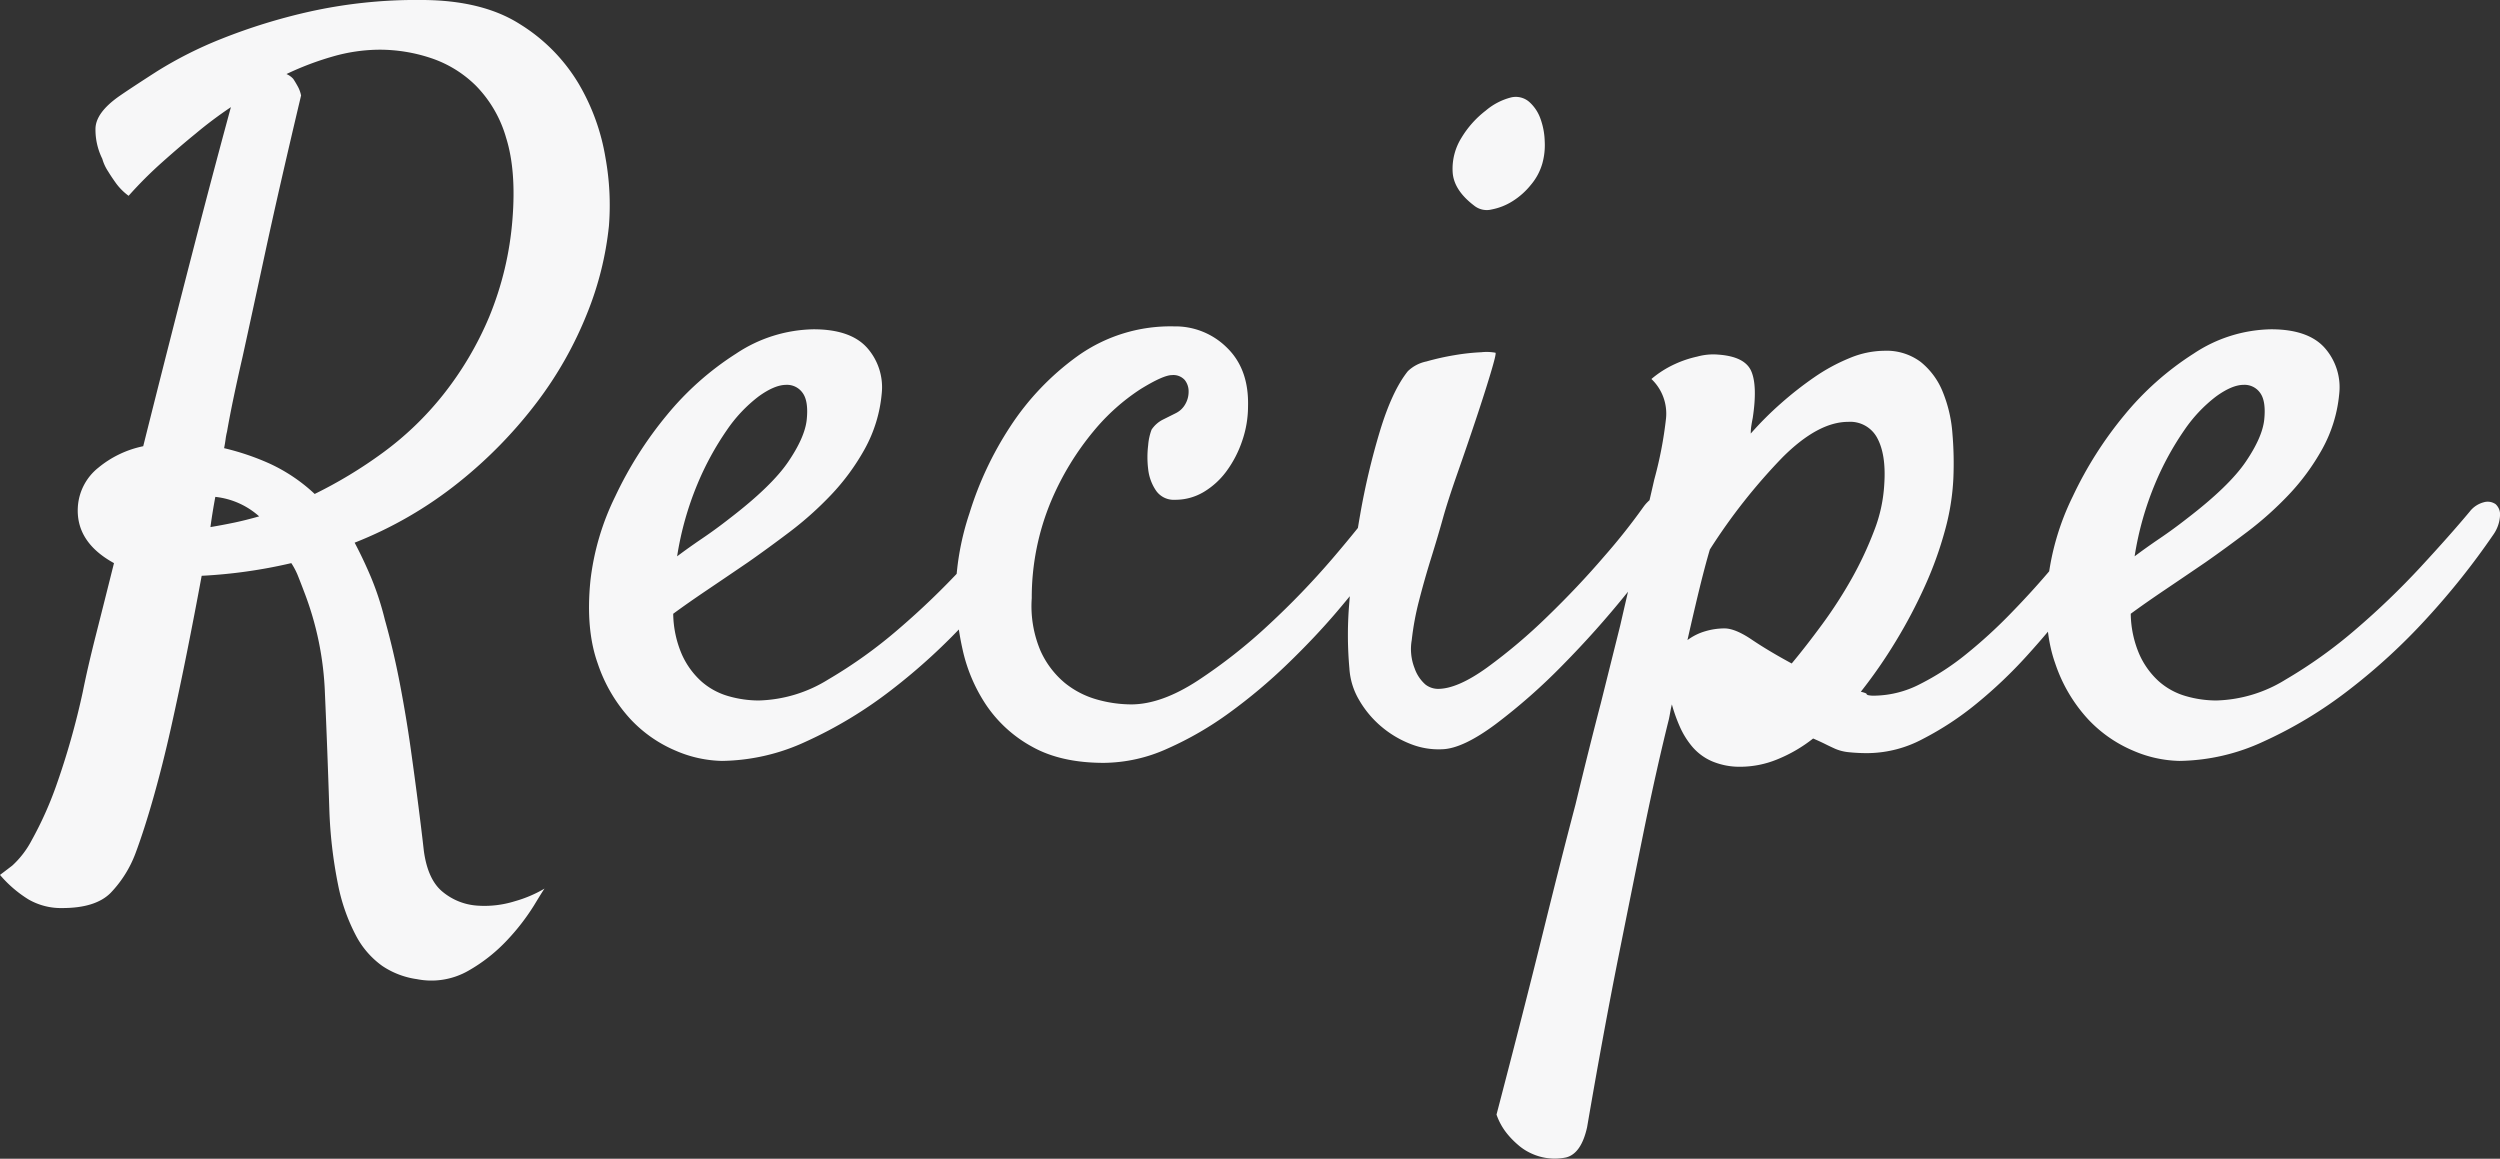 <svg xmlns="http://www.w3.org/2000/svg" width="488.643" height="226.484" viewBox="0 0 488.643 226.484">
  <rect x="0" y="0" width="488.643" height="226.484" fill="#333333" stroke="none"/>
  <path id="bg_recipe" d="M34.277-41.133q2.285-.381,4.57-.857T43.8-43.228a15.289,15.289,0,0,0-8.569-3.809Q34.658-43.989,34.277-41.133Zm77.886-58.843a62.781,62.781,0,0,1-4.285,17.139,74.148,74.148,0,0,1-9.807,17.329A88.221,88.221,0,0,1,82.837-49.893,78.577,78.577,0,0,1,62.461-38.086q1.714,3.237,3.237,6.855a56.409,56.409,0,0,1,2.666,8.188q1.714,6.094,2.952,12.568T73.411,2.095q.857,6.094,1.523,11.331t1.047,8.665q.762,5.713,3.713,8.093a11.844,11.844,0,0,0,6.665,2.666,19.872,19.872,0,0,0,7.427-.857,24.406,24.406,0,0,0,5.808-2.476q-.19.19-2.095,3.333a42.973,42.973,0,0,1-5.142,6.665,32.075,32.075,0,0,1-7.712,6.094,14.518,14.518,0,0,1-10,1.619,16.151,16.151,0,0,1-6.76-2.571,16.959,16.959,0,0,1-5.142-5.9,36.512,36.512,0,0,1-3.523-10A88.836,88.836,0,0,1,57.51,13.9q-.381-11.807-.857-22.566a61.026,61.026,0,0,0-4.094-19.9q-.571-1.523-1.143-2.952a13.978,13.978,0,0,0-1.333-2.571,98.647,98.647,0,0,1-17.52,2.476q-1.333,7.236-2.856,14.854T26.565-1.9q-1.619,7.236-3.428,13.616t-3.523,10.95a22.615,22.615,0,0,1-4.856,7.712q-2.952,2.952-9.426,2.952a12.7,12.7,0,0,1-6.665-1.714,23.525,23.525,0,0,1-5.522-4.761q.762-.571,2.38-1.809A17.975,17.975,0,0,0-.667,20.09,70.139,70.139,0,0,0,4.094,9.521,150.673,150.673,0,0,0,9.331-8.95q.952-4.761,2.571-11.14t3.523-14Q7.808-38.276,8.379-45.322a10.647,10.647,0,0,1,4-7.427,20.129,20.129,0,0,1,8.76-4.189q2.476-9.9,5.046-20T31.04-95.881q2.285-8.855,4.189-16t3.047-11.331a80.363,80.363,0,0,0-6.855,5.142q-3.047,2.476-6.57,5.618a80.2,80.2,0,0,0-6.57,6.57,11.429,11.429,0,0,1-2.476-2.476q-.952-1.333-1.523-2.285a8.787,8.787,0,0,1-1.143-2.476,12.8,12.8,0,0,1-1.333-5.808q0-3.142,4.57-6.379,2.476-1.714,7.522-4.951a78.326,78.326,0,0,1,12.473-6.284,113.5,113.5,0,0,1,17.234-5.332,96.217,96.217,0,0,1,21.8-2.285q12,0,19.424,4.761a34.39,34.39,0,0,1,11.426,11.616,41.831,41.831,0,0,1,5.237,14.473A51.96,51.96,0,0,1,112.163-99.976ZM54.653-47.607a88.488,88.488,0,0,0,13.235-8,61.275,61.275,0,0,0,11.9-11.426A64.821,64.821,0,0,0,88.74-82.17a62.706,62.706,0,0,0,4.57-19.138q.762-9.521-1.238-15.9a23.907,23.907,0,0,0-5.9-10.188,22.636,22.636,0,0,0-8.855-5.427,31.706,31.706,0,0,0-9.9-1.619,33.5,33.5,0,0,0-9.236,1.333,57.611,57.611,0,0,0-9.045,3.428,3.751,3.751,0,0,1,1.333.952q.381.571.857,1.428a6.213,6.213,0,0,1,.667,1.809q-4.38,18.472-7.046,30.85t-4.38,20.186q-2.095,9.141-3.047,14.663a12.847,12.847,0,0,0-.286,1.523q-.1.762-.286,1.714a49.1,49.1,0,0,1,8.76,2.952A33.006,33.006,0,0,1,54.653-47.607Zm140.918,8a145.517,145.517,0,0,1-12.949,16.282,117.922,117.922,0,0,1-15.33,14.092,84.006,84.006,0,0,1-16.567,10A40.053,40.053,0,0,1,134.253,4.57a23.873,23.873,0,0,1-9.045-2,25.8,25.8,0,0,1-8.855-6.189,30.162,30.162,0,0,1-6.379-10.854q-2.38-6.665-1.428-16.187A50.154,50.154,0,0,1,113.4-47.131a75.027,75.027,0,0,1,10.093-15.9,57.412,57.412,0,0,1,13.521-12,28.08,28.08,0,0,1,15.139-4.761q7.236,0,10.474,3.618a11.61,11.61,0,0,1,2.856,8.95,27.459,27.459,0,0,1-3.333,10.854,43.957,43.957,0,0,1-6.57,8.95,66.686,66.686,0,0,1-8.093,7.236q-4.285,3.237-8.093,5.9-4.189,2.856-8,5.427t-6.665,4.666a20.709,20.709,0,0,0,1.714,8,15.738,15.738,0,0,0,3.809,5.237,13.621,13.621,0,0,0,5.237,2.856,21.41,21.41,0,0,0,6,.857,26.961,26.961,0,0,0,13.521-4.094,92.719,92.719,0,0,0,13.806-9.9,151.715,151.715,0,0,0,12.568-12.092Q187.192-39.609,191-44.18a5.107,5.107,0,0,1,2.761-1.809,2.708,2.708,0,0,1,2.285.381,2.728,2.728,0,0,1,.857,2.285A7.164,7.164,0,0,1,195.571-39.609Zm-48.75-29.326q-2.285,0-5.427,2.285a28.294,28.294,0,0,0-6.189,6.57,57.04,57.04,0,0,0-5.713,10.474,61.33,61.33,0,0,0-4,14.187q2.285-1.714,4.951-3.523t5.332-3.9q8.188-6.284,11.426-11.045t3.618-8.188q.381-3.618-.762-5.237A3.729,3.729,0,0,0,146.821-68.936ZM214.233-6.475q5.9,0,13.044-4.666a104.028,104.028,0,0,0,13.9-10.95,156.006,156.006,0,0,0,12.378-12.854q5.618-6.57,8.474-10.569a7.086,7.086,0,0,1,3.237-2.952,1.935,1.935,0,0,1,2.285.476,4.054,4.054,0,0,1,.571,2.952,10.723,10.723,0,0,1-1.714,4.475q-1.333,2.285-4.475,6.57t-7.427,9.331q-4.285,5.046-9.712,10.283a105.916,105.916,0,0,1-11.331,9.521A65.817,65.817,0,0,1,221.279,2.19,30.61,30.61,0,0,1,208.9,4.951q-8.379,0-14-3.142a25.677,25.677,0,0,1-8.95-8.093,31.76,31.76,0,0,1-4.666-10.95,54.731,54.731,0,0,1-1.333-11.9A52.214,52.214,0,0,1,182.622-43.8a66.676,66.676,0,0,1,7.9-16.853,51.963,51.963,0,0,1,13.235-13.9,31.222,31.222,0,0,1,18.853-5.808,14.3,14.3,0,0,1,10.378,4.189q4.285,4.189,4.094,11.426a20.714,20.714,0,0,1-1.143,6.76,21.618,21.618,0,0,1-3.047,5.9,15.193,15.193,0,0,1-4.475,4.094,10.82,10.82,0,0,1-5.618,1.523,4.2,4.2,0,0,1-3.713-1.809,9.247,9.247,0,0,1-1.523-4.189,19.12,19.12,0,0,1,0-4.666,11.035,11.035,0,0,1,.667-3.047,5.855,5.855,0,0,1,2.095-1.9l2.666-1.333a4.276,4.276,0,0,0,1.809-1.714,4.828,4.828,0,0,0,.667-2.476,3.544,3.544,0,0,0-.762-2.285,2.985,2.985,0,0,0-2.476-.952q-1.714,0-6.189,2.761A40.5,40.5,0,0,0,206.9-59.89a54.626,54.626,0,0,0-8.284,13.616,48.917,48.917,0,0,0-3.809,19.043,22.377,22.377,0,0,0,1.714,10.283,17.506,17.506,0,0,0,4.761,6.284,17.451,17.451,0,0,0,6.284,3.237A24.853,24.853,0,0,0,214.233-6.475Zm80.361-105.688a11.23,11.23,0,0,1-2.19,4.094,14.44,14.44,0,0,1-3.618,3.237,11.746,11.746,0,0,1-4.094,1.619,3.926,3.926,0,0,1-3.428-.762q-4-3.047-4.189-6.57a11.415,11.415,0,0,1,1.714-6.665,19.171,19.171,0,0,1,4.761-5.332,12.34,12.34,0,0,1,4.951-2.571,4.01,4.01,0,0,1,3.523.857,7.917,7.917,0,0,1,2.19,3.237,14.023,14.023,0,0,1,.857,4.475A13.447,13.447,0,0,1,294.595-112.163ZM268.315-71.6a7.315,7.315,0,0,1,3.618-1.9,50.021,50.021,0,0,1,5.522-1.238,42.374,42.374,0,0,1,5.237-.571,9.433,9.433,0,0,1,2.761.1q.19.19-.952,4t-2.856,8.95q-1.714,5.142-3.618,10.569t-2.856,8.855q-.952,3.428-2.285,7.712t-2.38,8.379a54.087,54.087,0,0,0-1.428,7.712,10.25,10.25,0,0,0,.571,5.522,7.47,7.47,0,0,0,2.095,3.142,4.042,4.042,0,0,0,2.476.857q3.809,0,9.617-4.189a107.579,107.579,0,0,0,11.807-10q6-5.808,11.14-11.807a120.53,120.53,0,0,0,7.617-9.617,7.311,7.311,0,0,1,3.142-2.476,2.76,2.76,0,0,1,2.666.19,3.08,3.08,0,0,1,1.143,2.476,7.385,7.385,0,0,1-1.238,4,101.024,101.024,0,0,1-8.95,12.664,188.024,188.024,0,0,1-12.568,14.092A115.583,115.583,0,0,1,285.549-2.666q-6.379,4.761-10.378,4.951a14.843,14.843,0,0,1-6.379-1.047,20.126,20.126,0,0,1-5.713-3.428,19.688,19.688,0,0,1-4.285-5.142,13.8,13.8,0,0,1-1.9-6.189,73.252,73.252,0,0,1,0-13.044,162.413,162.413,0,0,1,2.095-16.948,139,139,0,0,1,3.9-16.472Q265.269-67.793,268.315-71.6ZM292.5,81.313a10.487,10.487,0,0,1-2.666-1.714,16.509,16.509,0,0,1-2.285-2.38,12.35,12.35,0,0,1-1.9-3.523q5.332-20.376,9.045-35.42t6.379-25.137q2.856-11.807,4.951-19.8L309.829-21.9q1.523-6.665,3.333-14.282t3.333-14.282a76.934,76.934,0,0,0,2.285-11.9,9.324,9.324,0,0,0-2.856-7.712,19.736,19.736,0,0,1,4.666-2.952,21.118,21.118,0,0,1,4.285-1.428,11.758,11.758,0,0,1,4.189-.381q5.142.381,6.379,3.237t.286,9.141q-.19.952-.286,1.619a10.112,10.112,0,0,0-.1,1.428,64.752,64.752,0,0,1,5.9-5.9,68.47,68.47,0,0,1,6.57-5.142,36.1,36.1,0,0,1,6.855-3.713,17.973,17.973,0,0,1,6.76-1.428,11.145,11.145,0,0,1,7.141,2.19,14.344,14.344,0,0,1,4.285,5.808,26.548,26.548,0,0,1,1.9,8.093,68.989,68.989,0,0,1,.19,8.855,46.24,46.24,0,0,1-1.619,10.093,72.3,72.3,0,0,1-3.9,10.854,98.718,98.718,0,0,1-5.713,10.854,97.193,97.193,0,0,1-6.855,9.9,6.217,6.217,0,0,1,.952.286q.19.1.19.19t.286.19a4.927,4.927,0,0,0,1.238.1,19.927,19.927,0,0,0,8.95-2.285,49.957,49.957,0,0,0,8.95-5.808,95.883,95.883,0,0,0,8.474-7.712q4.094-4.189,7.427-8.093t5.618-7.046q2.285-3.142,3.428-4.475a9.27,9.27,0,0,1,2.856-2.571,1.933,1.933,0,0,1,2.095-.1,2.6,2.6,0,0,1,.762,2.19,10.31,10.31,0,0,1-1.143,4.094,46.8,46.8,0,0,1-3.237,5.522q-2.476,3.809-6.094,8.569T389.333-16a90.123,90.123,0,0,1-9.807,9.331A59.394,59.394,0,0,1,368.958.286a23.233,23.233,0,0,1-10.569,2.761,33.589,33.589,0,0,1-4-.19,8.908,8.908,0,0,1-2.571-.667q-1.047-.476-2-.952T347.534.19a28.6,28.6,0,0,1-7.046,4.094,19.125,19.125,0,0,1-7.046,1.428,13.864,13.864,0,0,1-5.618-1.047,10.573,10.573,0,0,1-3.9-2.856,16.2,16.2,0,0,1-2.476-4,31.647,31.647,0,0,1-1.523-4.285q-.19.762-.286,1.333t-.286,1.523q-2.285,9.141-4.761,21.138Q312.5,27.8,309.543,42.561t-6.189,33.611q-1.143,5.142-4.094,5.9A10.845,10.845,0,0,1,292.5,81.313ZM327.349-36.753q-.952,3.237-2,7.522t-2.38,10.188a10.862,10.862,0,0,1,3.428-1.714,13.2,13.2,0,0,1,3.809-.571q2.095,0,5.332,2.19t7.808,4.666q2.856-3.428,6-7.712a87.53,87.53,0,0,0,5.713-8.855,69.047,69.047,0,0,0,4.38-9.331,29.331,29.331,0,0,0,2-9.141q.381-5.713-1.333-8.95A5.956,5.956,0,0,0,354.39-61.7q-5.9,0-12.854,6.951A113.308,113.308,0,0,0,327.349-36.753Zm153.105-2.856A145.517,145.517,0,0,1,467.5-23.328a117.922,117.922,0,0,1-15.33,14.092,84.006,84.006,0,0,1-16.567,10A40.053,40.053,0,0,1,419.136,4.57a23.873,23.873,0,0,1-9.045-2,25.8,25.8,0,0,1-8.855-6.189,30.162,30.162,0,0,1-6.379-10.854q-2.38-6.665-1.428-16.187a50.154,50.154,0,0,1,4.856-16.472,75.027,75.027,0,0,1,10.093-15.9,57.412,57.412,0,0,1,13.521-12,28.08,28.08,0,0,1,15.139-4.761q7.236,0,10.474,3.618a11.61,11.61,0,0,1,2.856,8.95,27.459,27.459,0,0,1-3.333,10.854,43.957,43.957,0,0,1-6.57,8.95,66.686,66.686,0,0,1-8.093,7.236q-4.285,3.237-8.093,5.9-4.189,2.856-8,5.427t-6.665,4.666a20.709,20.709,0,0,0,1.714,8,15.738,15.738,0,0,0,3.809,5.237,13.621,13.621,0,0,0,5.237,2.856,21.41,21.41,0,0,0,6,.857,26.961,26.961,0,0,0,13.521-4.094,92.719,92.719,0,0,0,13.806-9.9,151.715,151.715,0,0,0,12.568-12.092q5.808-6.284,9.617-10.854a5.107,5.107,0,0,1,2.761-1.809,2.708,2.708,0,0,1,2.285.381,2.728,2.728,0,0,1,.857,2.285A7.164,7.164,0,0,1,480.454-39.609ZM431.7-68.936q-2.285,0-5.427,2.285a28.294,28.294,0,0,0-6.189,6.57,57.04,57.04,0,0,0-5.713,10.474,61.33,61.33,0,0,0-4,14.187q2.285-1.714,4.951-3.523t5.332-3.9q8.188-6.284,11.426-11.045T435.7-62.08q.381-3.618-.762-5.237A3.729,3.729,0,0,0,431.7-68.936Z" transform="translate(6.855 144.155)" fill="#f7f7f8"/>
</svg>
